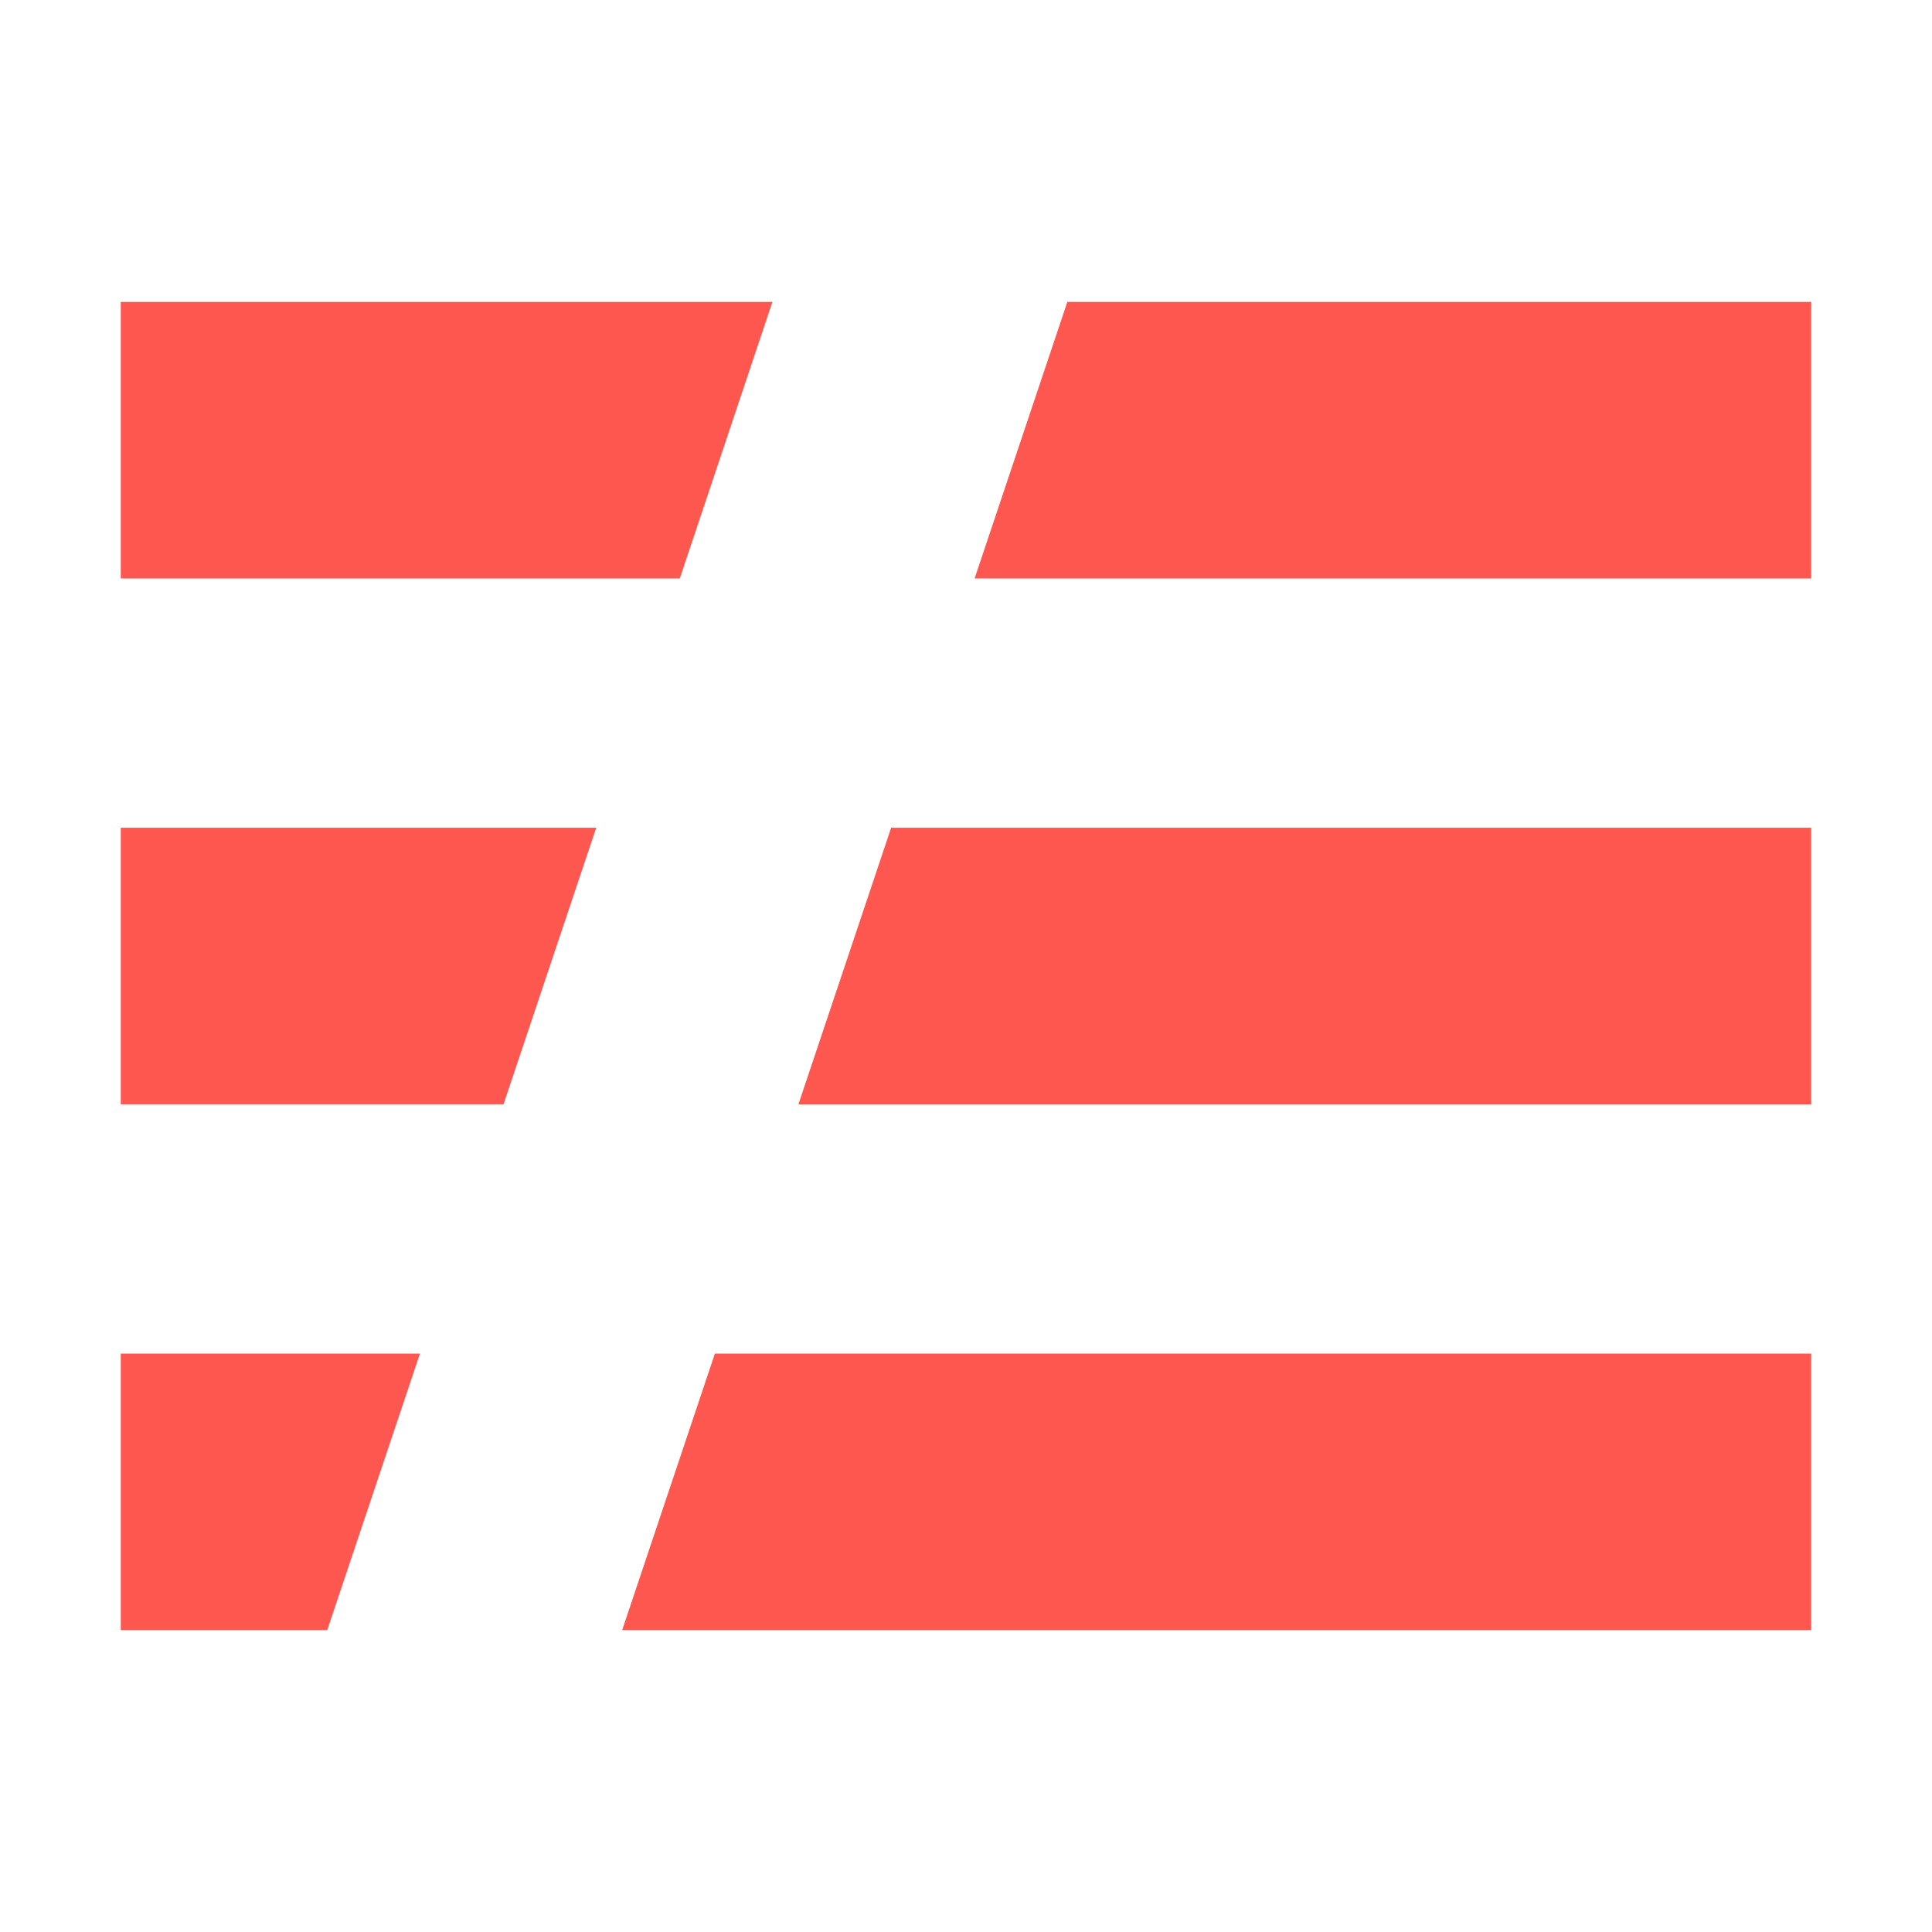 <?xml version="1.0" encoding="UTF-8"?>
<svg xmlns="http://www.w3.org/2000/svg" width="35" height="35" viewBox="0 0 35 35" fill="none">
  <path fill-rule="evenodd" clip-rule="evenodd" d="M2.188 24.521H7.608L5.928 29.531H2.188V24.521ZM2.188 14.995H10.801L9.122 20.005H2.188V14.995ZM2.188 5.469H13.993L12.315 10.479H2.188V5.469ZM19.336 5.469H32.812V10.479H17.656L19.336 5.469ZM14.464 20.006L16.144 14.995H32.812V20.006H14.464ZM12.951 24.521H32.812V29.531H11.271L12.951 24.521Z" fill="#FD5750"></path>
</svg>

